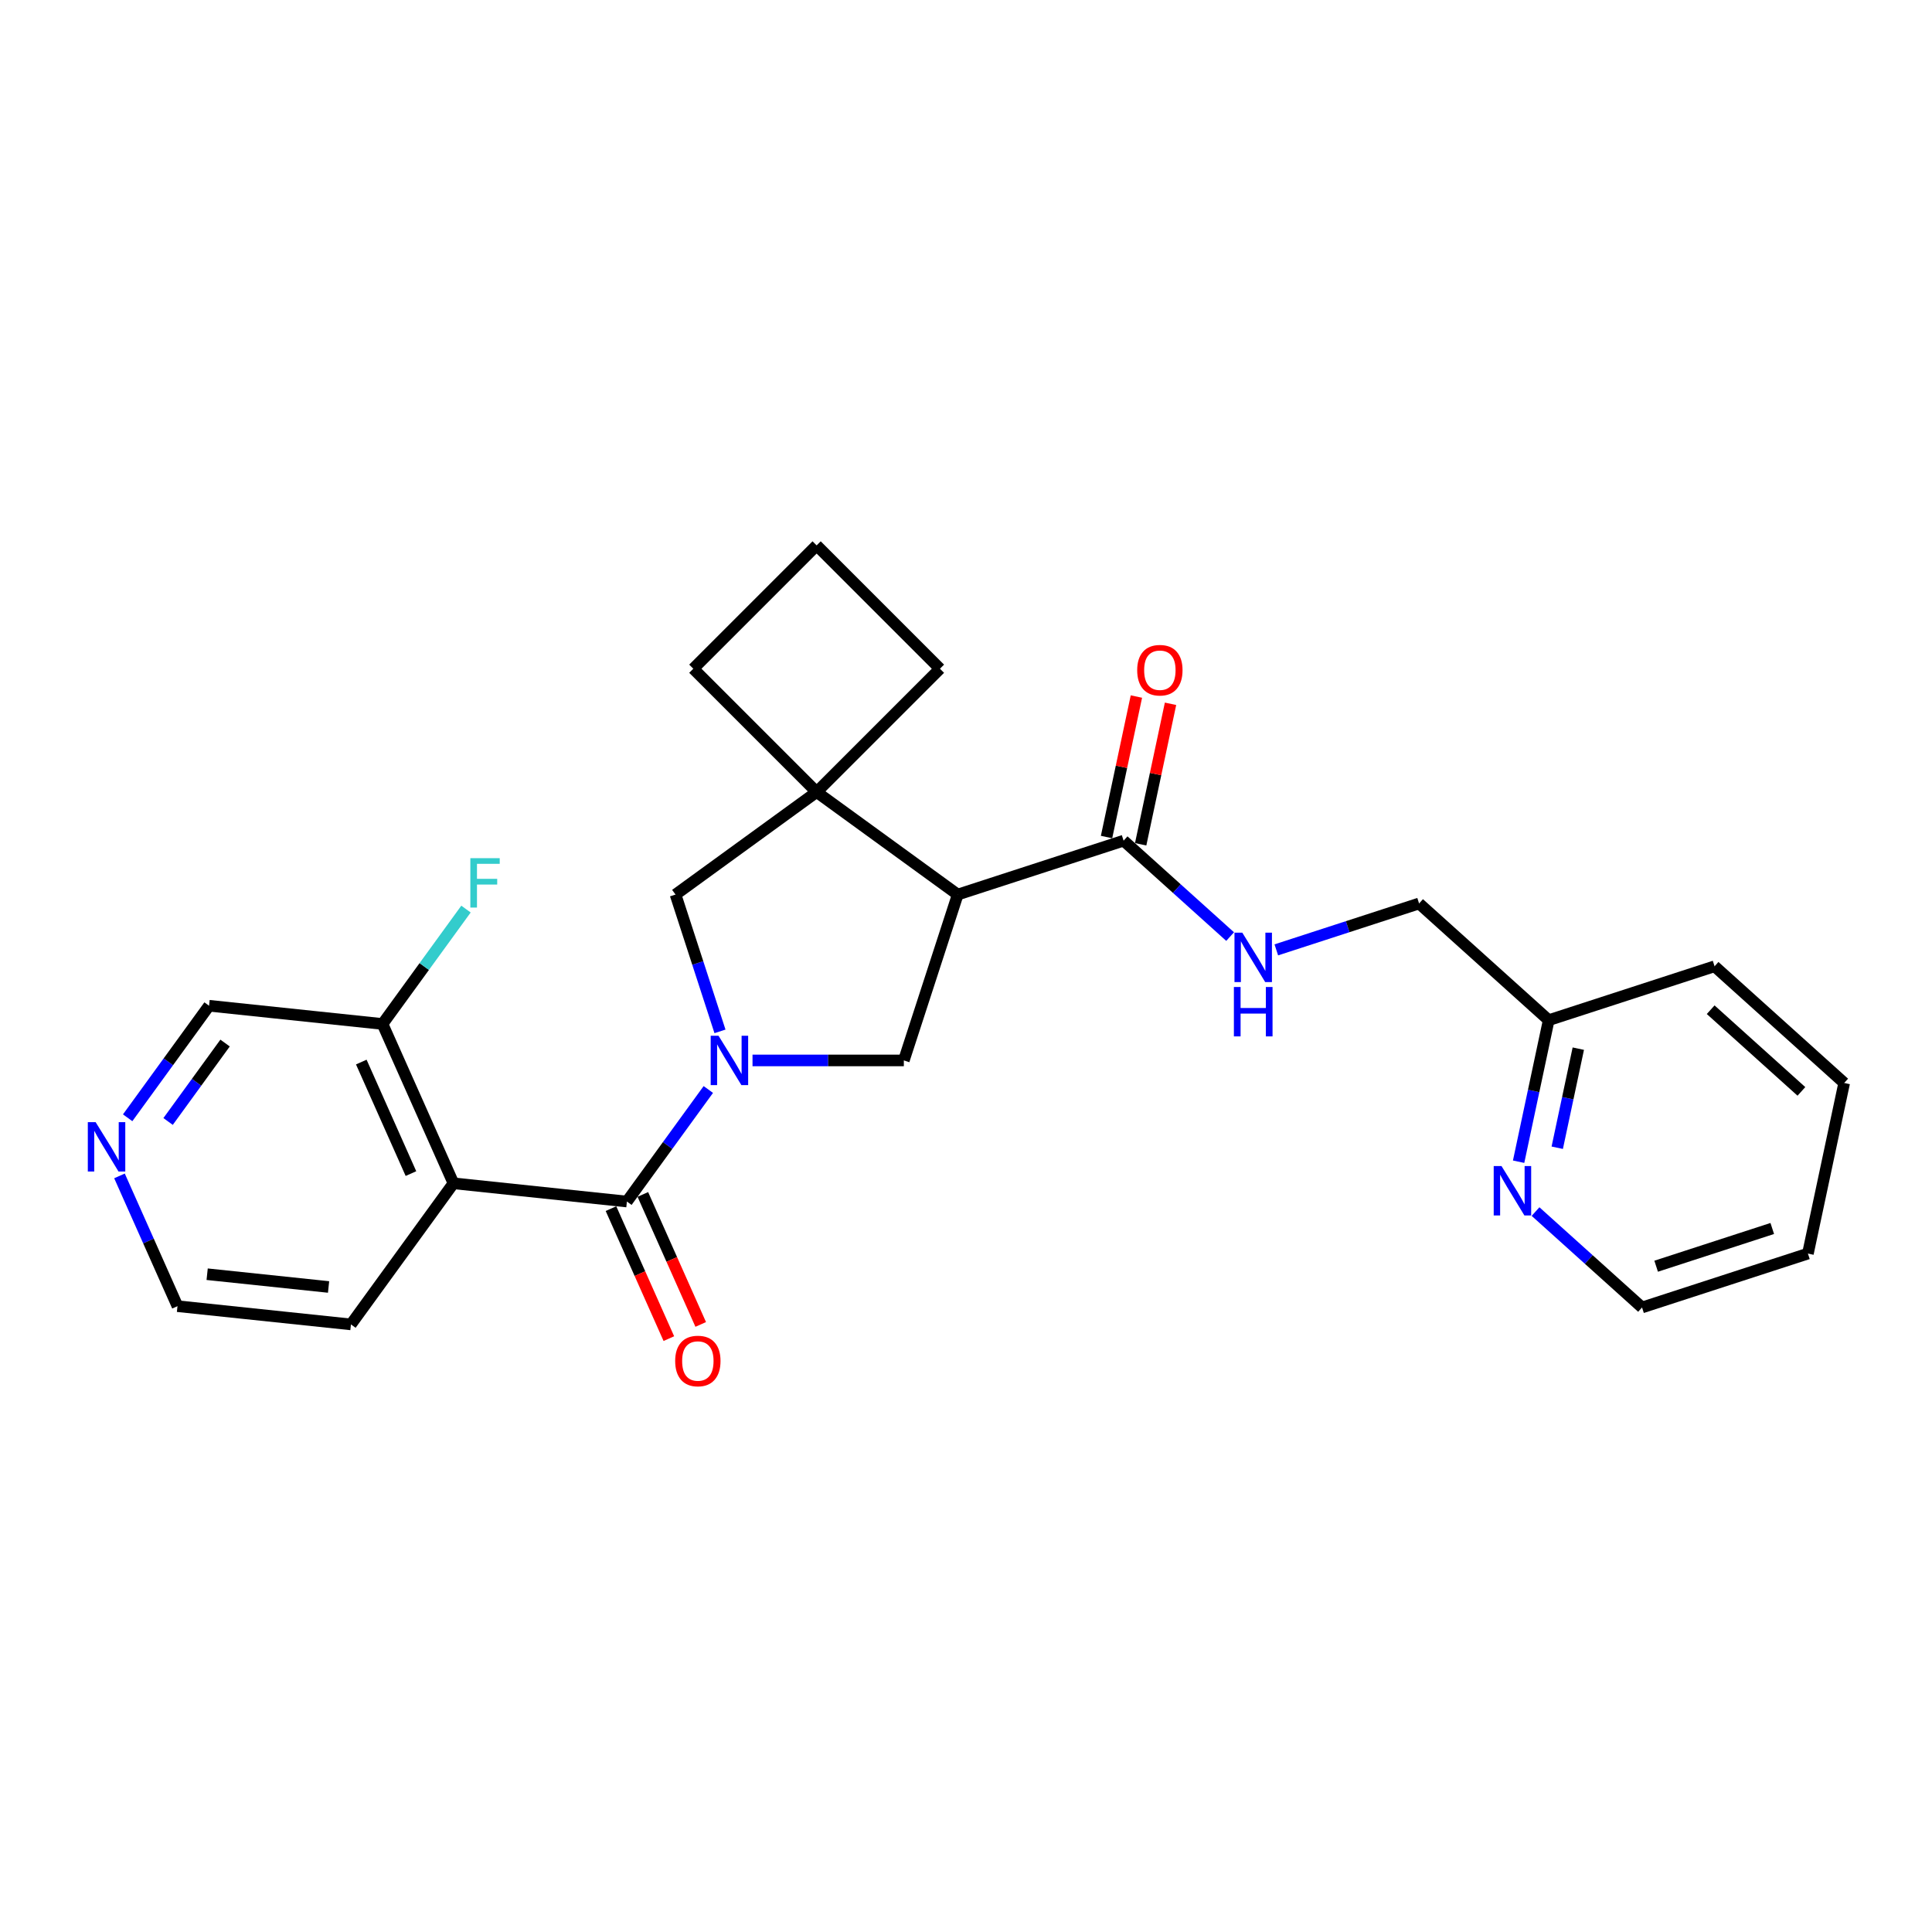<?xml version='1.0' encoding='iso-8859-1'?>
<svg version='1.1' baseProfile='full'
              xmlns='http://www.w3.org/2000/svg'
                      xmlns:rdkit='http://www.rdkit.org/xml'
                      xmlns:xlink='http://www.w3.org/1999/xlink'
                  xml:space='preserve'
width='1000px' height='1000px' viewBox='0 0 1000 1000'>
<!-- END OF HEADER -->
<rect style='opacity:1.0;fill:#FFFFFF;stroke:none' width='1000' height='1000' x='0' y='0'> </rect>
<path class='bond-0' d='M 366.623,563.918 L 345.555,592.915' style='fill:none;fill-rule:evenodd;stroke:#0000FF;stroke-width:6px;stroke-linecap:butt;stroke-linejoin:miter;stroke-opacity:1' />
<path class='bond-0' d='M 345.555,592.915 L 324.488,621.911' style='fill:none;fill-rule:evenodd;stroke:#000000;stroke-width:6px;stroke-linecap:butt;stroke-linejoin:miter;stroke-opacity:1' />
<path class='bond-3' d='M 389.502,548.878 L 428.662,548.878' style='fill:none;fill-rule:evenodd;stroke:#0000FF;stroke-width:6px;stroke-linecap:butt;stroke-linejoin:miter;stroke-opacity:1' />
<path class='bond-3' d='M 428.662,548.878 L 467.823,548.878' style='fill:none;fill-rule:evenodd;stroke:#000000;stroke-width:6px;stroke-linecap:butt;stroke-linejoin:miter;stroke-opacity:1' />
<path class='bond-6' d='M 372.663,533.839 L 361.158,498.431' style='fill:none;fill-rule:evenodd;stroke:#0000FF;stroke-width:6px;stroke-linecap:butt;stroke-linejoin:miter;stroke-opacity:1' />
<path class='bond-6' d='M 361.158,498.431 L 349.653,463.023' style='fill:none;fill-rule:evenodd;stroke:#000000;stroke-width:6px;stroke-linecap:butt;stroke-linejoin:miter;stroke-opacity:1' />
<path class='bond-2' d='M 324.488,621.911 L 234.709,612.475' style='fill:none;fill-rule:evenodd;stroke:#000000;stroke-width:6px;stroke-linecap:butt;stroke-linejoin:miter;stroke-opacity:1' />
<path class='bond-9' d='M 316.241,625.583 L 331.22,659.226' style='fill:none;fill-rule:evenodd;stroke:#000000;stroke-width:6px;stroke-linecap:butt;stroke-linejoin:miter;stroke-opacity:1' />
<path class='bond-9' d='M 331.22,659.226 L 346.198,692.868' style='fill:none;fill-rule:evenodd;stroke:#FF0000;stroke-width:6px;stroke-linecap:butt;stroke-linejoin:miter;stroke-opacity:1' />
<path class='bond-9' d='M 332.735,618.24 L 347.713,651.882' style='fill:none;fill-rule:evenodd;stroke:#000000;stroke-width:6px;stroke-linecap:butt;stroke-linejoin:miter;stroke-opacity:1' />
<path class='bond-9' d='M 347.713,651.882 L 362.692,685.525' style='fill:none;fill-rule:evenodd;stroke:#FF0000;stroke-width:6px;stroke-linecap:butt;stroke-linejoin:miter;stroke-opacity:1' />
<path class='bond-1' d='M 495.719,463.023 L 467.823,548.878' style='fill:none;fill-rule:evenodd;stroke:#000000;stroke-width:6px;stroke-linecap:butt;stroke-linejoin:miter;stroke-opacity:1' />
<path class='bond-5' d='M 495.719,463.023 L 581.575,435.127' style='fill:none;fill-rule:evenodd;stroke:#000000;stroke-width:6px;stroke-linecap:butt;stroke-linejoin:miter;stroke-opacity:1' />
<path class='bond-26' d='M 495.719,463.023 L 422.686,409.961' style='fill:none;fill-rule:evenodd;stroke:#000000;stroke-width:6px;stroke-linecap:butt;stroke-linejoin:miter;stroke-opacity:1' />
<path class='bond-8' d='M 234.709,612.475 L 197.991,530.006' style='fill:none;fill-rule:evenodd;stroke:#000000;stroke-width:6px;stroke-linecap:butt;stroke-linejoin:miter;stroke-opacity:1' />
<path class='bond-8' d='M 212.707,607.448 L 187.005,549.72' style='fill:none;fill-rule:evenodd;stroke:#000000;stroke-width:6px;stroke-linecap:butt;stroke-linejoin:miter;stroke-opacity:1' />
<path class='bond-16' d='M 234.709,612.475 L 181.647,685.508' style='fill:none;fill-rule:evenodd;stroke:#000000;stroke-width:6px;stroke-linecap:butt;stroke-linejoin:miter;stroke-opacity:1' />
<path class='bond-4' d='M 422.686,409.961 L 349.653,463.023' style='fill:none;fill-rule:evenodd;stroke:#000000;stroke-width:6px;stroke-linecap:butt;stroke-linejoin:miter;stroke-opacity:1' />
<path class='bond-17' d='M 422.686,409.961 L 486.52,346.128' style='fill:none;fill-rule:evenodd;stroke:#000000;stroke-width:6px;stroke-linecap:butt;stroke-linejoin:miter;stroke-opacity:1' />
<path class='bond-18' d='M 422.686,409.961 L 358.853,346.128' style='fill:none;fill-rule:evenodd;stroke:#000000;stroke-width:6px;stroke-linecap:butt;stroke-linejoin:miter;stroke-opacity:1' />
<path class='bond-7' d='M 581.575,435.127 L 609.142,459.948' style='fill:none;fill-rule:evenodd;stroke:#000000;stroke-width:6px;stroke-linecap:butt;stroke-linejoin:miter;stroke-opacity:1' />
<path class='bond-7' d='M 609.142,459.948 L 636.709,484.77' style='fill:none;fill-rule:evenodd;stroke:#0000FF;stroke-width:6px;stroke-linecap:butt;stroke-linejoin:miter;stroke-opacity:1' />
<path class='bond-11' d='M 590.405,437.004 L 598.134,400.644' style='fill:none;fill-rule:evenodd;stroke:#000000;stroke-width:6px;stroke-linecap:butt;stroke-linejoin:miter;stroke-opacity:1' />
<path class='bond-11' d='M 598.134,400.644 L 605.862,364.284' style='fill:none;fill-rule:evenodd;stroke:#FF0000;stroke-width:6px;stroke-linecap:butt;stroke-linejoin:miter;stroke-opacity:1' />
<path class='bond-11' d='M 572.745,433.25 L 580.473,396.89' style='fill:none;fill-rule:evenodd;stroke:#000000;stroke-width:6px;stroke-linecap:butt;stroke-linejoin:miter;stroke-opacity:1' />
<path class='bond-11' d='M 580.473,396.89 L 588.202,360.53' style='fill:none;fill-rule:evenodd;stroke:#FF0000;stroke-width:6px;stroke-linecap:butt;stroke-linejoin:miter;stroke-opacity:1' />
<path class='bond-13' d='M 660.614,491.648 L 697.565,479.642' style='fill:none;fill-rule:evenodd;stroke:#0000FF;stroke-width:6px;stroke-linecap:butt;stroke-linejoin:miter;stroke-opacity:1' />
<path class='bond-13' d='M 697.565,479.642 L 734.517,467.636' style='fill:none;fill-rule:evenodd;stroke:#000000;stroke-width:6px;stroke-linecap:butt;stroke-linejoin:miter;stroke-opacity:1' />
<path class='bond-15' d='M 197.991,530.006 L 219.593,500.274' style='fill:none;fill-rule:evenodd;stroke:#000000;stroke-width:6px;stroke-linecap:butt;stroke-linejoin:miter;stroke-opacity:1' />
<path class='bond-15' d='M 219.593,500.274 L 241.195,470.541' style='fill:none;fill-rule:evenodd;stroke:#33CCCC;stroke-width:6px;stroke-linecap:butt;stroke-linejoin:miter;stroke-opacity:1' />
<path class='bond-19' d='M 197.991,530.006 L 108.212,520.57' style='fill:none;fill-rule:evenodd;stroke:#000000;stroke-width:6px;stroke-linecap:butt;stroke-linejoin:miter;stroke-opacity:1' />
<path class='bond-10' d='M 786.031,601.302 L 793.817,564.671' style='fill:none;fill-rule:evenodd;stroke:#0000FF;stroke-width:6px;stroke-linecap:butt;stroke-linejoin:miter;stroke-opacity:1' />
<path class='bond-10' d='M 793.817,564.671 L 801.603,528.041' style='fill:none;fill-rule:evenodd;stroke:#000000;stroke-width:6px;stroke-linecap:butt;stroke-linejoin:miter;stroke-opacity:1' />
<path class='bond-10' d='M 806.027,594.067 L 811.478,568.425' style='fill:none;fill-rule:evenodd;stroke:#0000FF;stroke-width:6px;stroke-linecap:butt;stroke-linejoin:miter;stroke-opacity:1' />
<path class='bond-10' d='M 811.478,568.425 L 816.928,542.784' style='fill:none;fill-rule:evenodd;stroke:#000000;stroke-width:6px;stroke-linecap:butt;stroke-linejoin:miter;stroke-opacity:1' />
<path class='bond-22' d='M 794.787,627.104 L 822.354,651.925' style='fill:none;fill-rule:evenodd;stroke:#0000FF;stroke-width:6px;stroke-linecap:butt;stroke-linejoin:miter;stroke-opacity:1' />
<path class='bond-22' d='M 822.354,651.925 L 849.921,676.747' style='fill:none;fill-rule:evenodd;stroke:#000000;stroke-width:6px;stroke-linecap:butt;stroke-linejoin:miter;stroke-opacity:1' />
<path class='bond-12' d='M 61.846,608.643 L 76.857,642.357' style='fill:none;fill-rule:evenodd;stroke:#0000FF;stroke-width:6px;stroke-linecap:butt;stroke-linejoin:miter;stroke-opacity:1' />
<path class='bond-12' d='M 76.857,642.357 L 91.868,676.072' style='fill:none;fill-rule:evenodd;stroke:#000000;stroke-width:6px;stroke-linecap:butt;stroke-linejoin:miter;stroke-opacity:1' />
<path class='bond-28' d='M 66.077,578.563 L 87.144,549.567' style='fill:none;fill-rule:evenodd;stroke:#0000FF;stroke-width:6px;stroke-linecap:butt;stroke-linejoin:miter;stroke-opacity:1' />
<path class='bond-28' d='M 87.144,549.567 L 108.212,520.57' style='fill:none;fill-rule:evenodd;stroke:#000000;stroke-width:6px;stroke-linecap:butt;stroke-linejoin:miter;stroke-opacity:1' />
<path class='bond-28' d='M 87.004,580.477 L 101.751,560.179' style='fill:none;fill-rule:evenodd;stroke:#0000FF;stroke-width:6px;stroke-linecap:butt;stroke-linejoin:miter;stroke-opacity:1' />
<path class='bond-28' d='M 101.751,560.179 L 116.498,539.881' style='fill:none;fill-rule:evenodd;stroke:#000000;stroke-width:6px;stroke-linecap:butt;stroke-linejoin:miter;stroke-opacity:1' />
<path class='bond-14' d='M 734.517,467.636 L 801.603,528.041' style='fill:none;fill-rule:evenodd;stroke:#000000;stroke-width:6px;stroke-linecap:butt;stroke-linejoin:miter;stroke-opacity:1' />
<path class='bond-23' d='M 801.603,528.041 L 887.459,500.144' style='fill:none;fill-rule:evenodd;stroke:#000000;stroke-width:6px;stroke-linecap:butt;stroke-linejoin:miter;stroke-opacity:1' />
<path class='bond-21' d='M 181.647,685.508 L 91.868,676.072' style='fill:none;fill-rule:evenodd;stroke:#000000;stroke-width:6px;stroke-linecap:butt;stroke-linejoin:miter;stroke-opacity:1' />
<path class='bond-21' d='M 170.067,666.137 L 107.222,659.532' style='fill:none;fill-rule:evenodd;stroke:#000000;stroke-width:6px;stroke-linecap:butt;stroke-linejoin:miter;stroke-opacity:1' />
<path class='bond-27' d='M 486.52,346.128 L 422.686,282.295' style='fill:none;fill-rule:evenodd;stroke:#000000;stroke-width:6px;stroke-linecap:butt;stroke-linejoin:miter;stroke-opacity:1' />
<path class='bond-20' d='M 358.853,346.128 L 422.686,282.295' style='fill:none;fill-rule:evenodd;stroke:#000000;stroke-width:6px;stroke-linecap:butt;stroke-linejoin:miter;stroke-opacity:1' />
<path class='bond-29' d='M 849.921,676.747 L 935.776,648.851' style='fill:none;fill-rule:evenodd;stroke:#000000;stroke-width:6px;stroke-linecap:butt;stroke-linejoin:miter;stroke-opacity:1' />
<path class='bond-29' d='M 857.22,655.391 L 917.319,635.864' style='fill:none;fill-rule:evenodd;stroke:#000000;stroke-width:6px;stroke-linecap:butt;stroke-linejoin:miter;stroke-opacity:1' />
<path class='bond-25' d='M 887.459,500.144 L 954.545,560.549' style='fill:none;fill-rule:evenodd;stroke:#000000;stroke-width:6px;stroke-linecap:butt;stroke-linejoin:miter;stroke-opacity:1' />
<path class='bond-25' d='M 885.441,522.623 L 932.401,564.906' style='fill:none;fill-rule:evenodd;stroke:#000000;stroke-width:6px;stroke-linecap:butt;stroke-linejoin:miter;stroke-opacity:1' />
<path class='bond-24' d='M 935.776,648.851 L 954.545,560.549' style='fill:none;fill-rule:evenodd;stroke:#000000;stroke-width:6px;stroke-linecap:butt;stroke-linejoin:miter;stroke-opacity:1' />
<path  class='atom-0' d='M 371.898 536.096
L 380.276 549.637
Q 381.106 550.973, 382.442 553.392
Q 383.778 555.811, 383.851 555.956
L 383.851 536.096
L 387.245 536.096
L 387.245 561.661
L 383.742 561.661
L 374.751 546.856
Q 373.704 545.123, 372.584 543.137
Q 371.501 541.151, 371.176 540.537
L 371.176 561.661
L 367.854 561.661
L 367.854 536.096
L 371.898 536.096
' fill='#0000FF'/>
<path  class='atom-8' d='M 643.01 482.749
L 651.388 496.29
Q 652.218 497.626, 653.554 500.045
Q 654.89 502.465, 654.963 502.609
L 654.963 482.749
L 658.357 482.749
L 658.357 508.315
L 654.854 508.315
L 645.863 493.51
Q 644.816 491.776, 643.696 489.79
Q 642.613 487.804, 642.288 487.19
L 642.288 508.315
L 638.966 508.315
L 638.966 482.749
L 643.01 482.749
' fill='#0000FF'/>
<path  class='atom-8' d='M 638.659 510.871
L 642.126 510.871
L 642.126 521.74
L 655.197 521.74
L 655.197 510.871
L 658.664 510.871
L 658.664 536.437
L 655.197 536.437
L 655.197 524.629
L 642.126 524.629
L 642.126 536.437
L 638.659 536.437
L 638.659 510.871
' fill='#0000FF'/>
<path  class='atom-10' d='M 349.47 704.453
Q 349.47 698.314, 352.503 694.884
Q 355.536 691.454, 361.205 691.454
Q 366.875 691.454, 369.908 694.884
Q 372.941 698.314, 372.941 704.453
Q 372.941 710.664, 369.872 714.203
Q 366.802 717.705, 361.205 717.705
Q 355.572 717.705, 352.503 714.203
Q 349.47 710.7, 349.47 704.453
M 361.205 714.816
Q 365.105 714.816, 367.2 712.216
Q 369.33 709.58, 369.33 704.453
Q 369.33 699.434, 367.2 696.906
Q 365.105 694.342, 361.205 694.342
Q 357.306 694.342, 355.175 696.87
Q 353.081 699.398, 353.081 704.453
Q 353.081 709.617, 355.175 712.216
Q 357.306 714.816, 361.205 714.816
' fill='#FF0000'/>
<path  class='atom-11' d='M 777.183 603.559
L 785.561 617.1
Q 786.391 618.436, 787.727 620.855
Q 789.063 623.275, 789.136 623.419
L 789.136 603.559
L 792.53 603.559
L 792.53 629.124
L 789.027 629.124
L 780.036 614.32
Q 778.989 612.586, 777.869 610.6
Q 776.786 608.614, 776.461 608
L 776.461 629.124
L 773.139 629.124
L 773.139 603.559
L 777.183 603.559
' fill='#0000FF'/>
<path  class='atom-12' d='M 588.608 346.898
Q 588.608 340.759, 591.641 337.329
Q 594.675 333.898, 600.344 333.898
Q 606.013 333.898, 609.046 337.329
Q 612.079 340.759, 612.079 346.898
Q 612.079 353.109, 609.01 356.647
Q 605.941 360.15, 600.344 360.15
Q 594.711 360.15, 591.641 356.647
Q 588.608 353.145, 588.608 346.898
M 600.344 357.261
Q 604.244 357.261, 606.338 354.661
Q 608.469 352.025, 608.469 346.898
Q 608.469 341.879, 606.338 339.351
Q 604.244 336.787, 600.344 336.787
Q 596.444 336.787, 594.314 339.315
Q 592.219 341.843, 592.219 346.898
Q 592.219 352.062, 594.314 354.661
Q 596.444 357.261, 600.344 357.261
' fill='#FF0000'/>
<path  class='atom-13' d='M 49.499 580.82
L 57.876 594.361
Q 58.707 595.697, 60.043 598.117
Q 61.379 600.536, 61.451 600.68
L 61.451 580.82
L 64.845 580.82
L 64.845 606.386
L 61.343 606.386
L 52.352 591.581
Q 51.304 589.848, 50.185 587.862
Q 49.102 585.875, 48.777 585.262
L 48.777 606.386
L 45.455 606.386
L 45.455 580.82
L 49.499 580.82
' fill='#0000FF'/>
<path  class='atom-16' d='M 243.451 444.19
L 258.654 444.19
L 258.654 447.115
L 246.882 447.115
L 246.882 454.879
L 257.354 454.879
L 257.354 457.84
L 246.882 457.84
L 246.882 469.756
L 243.451 469.756
L 243.451 444.19
' fill='#33CCCC'/>
</svg>

